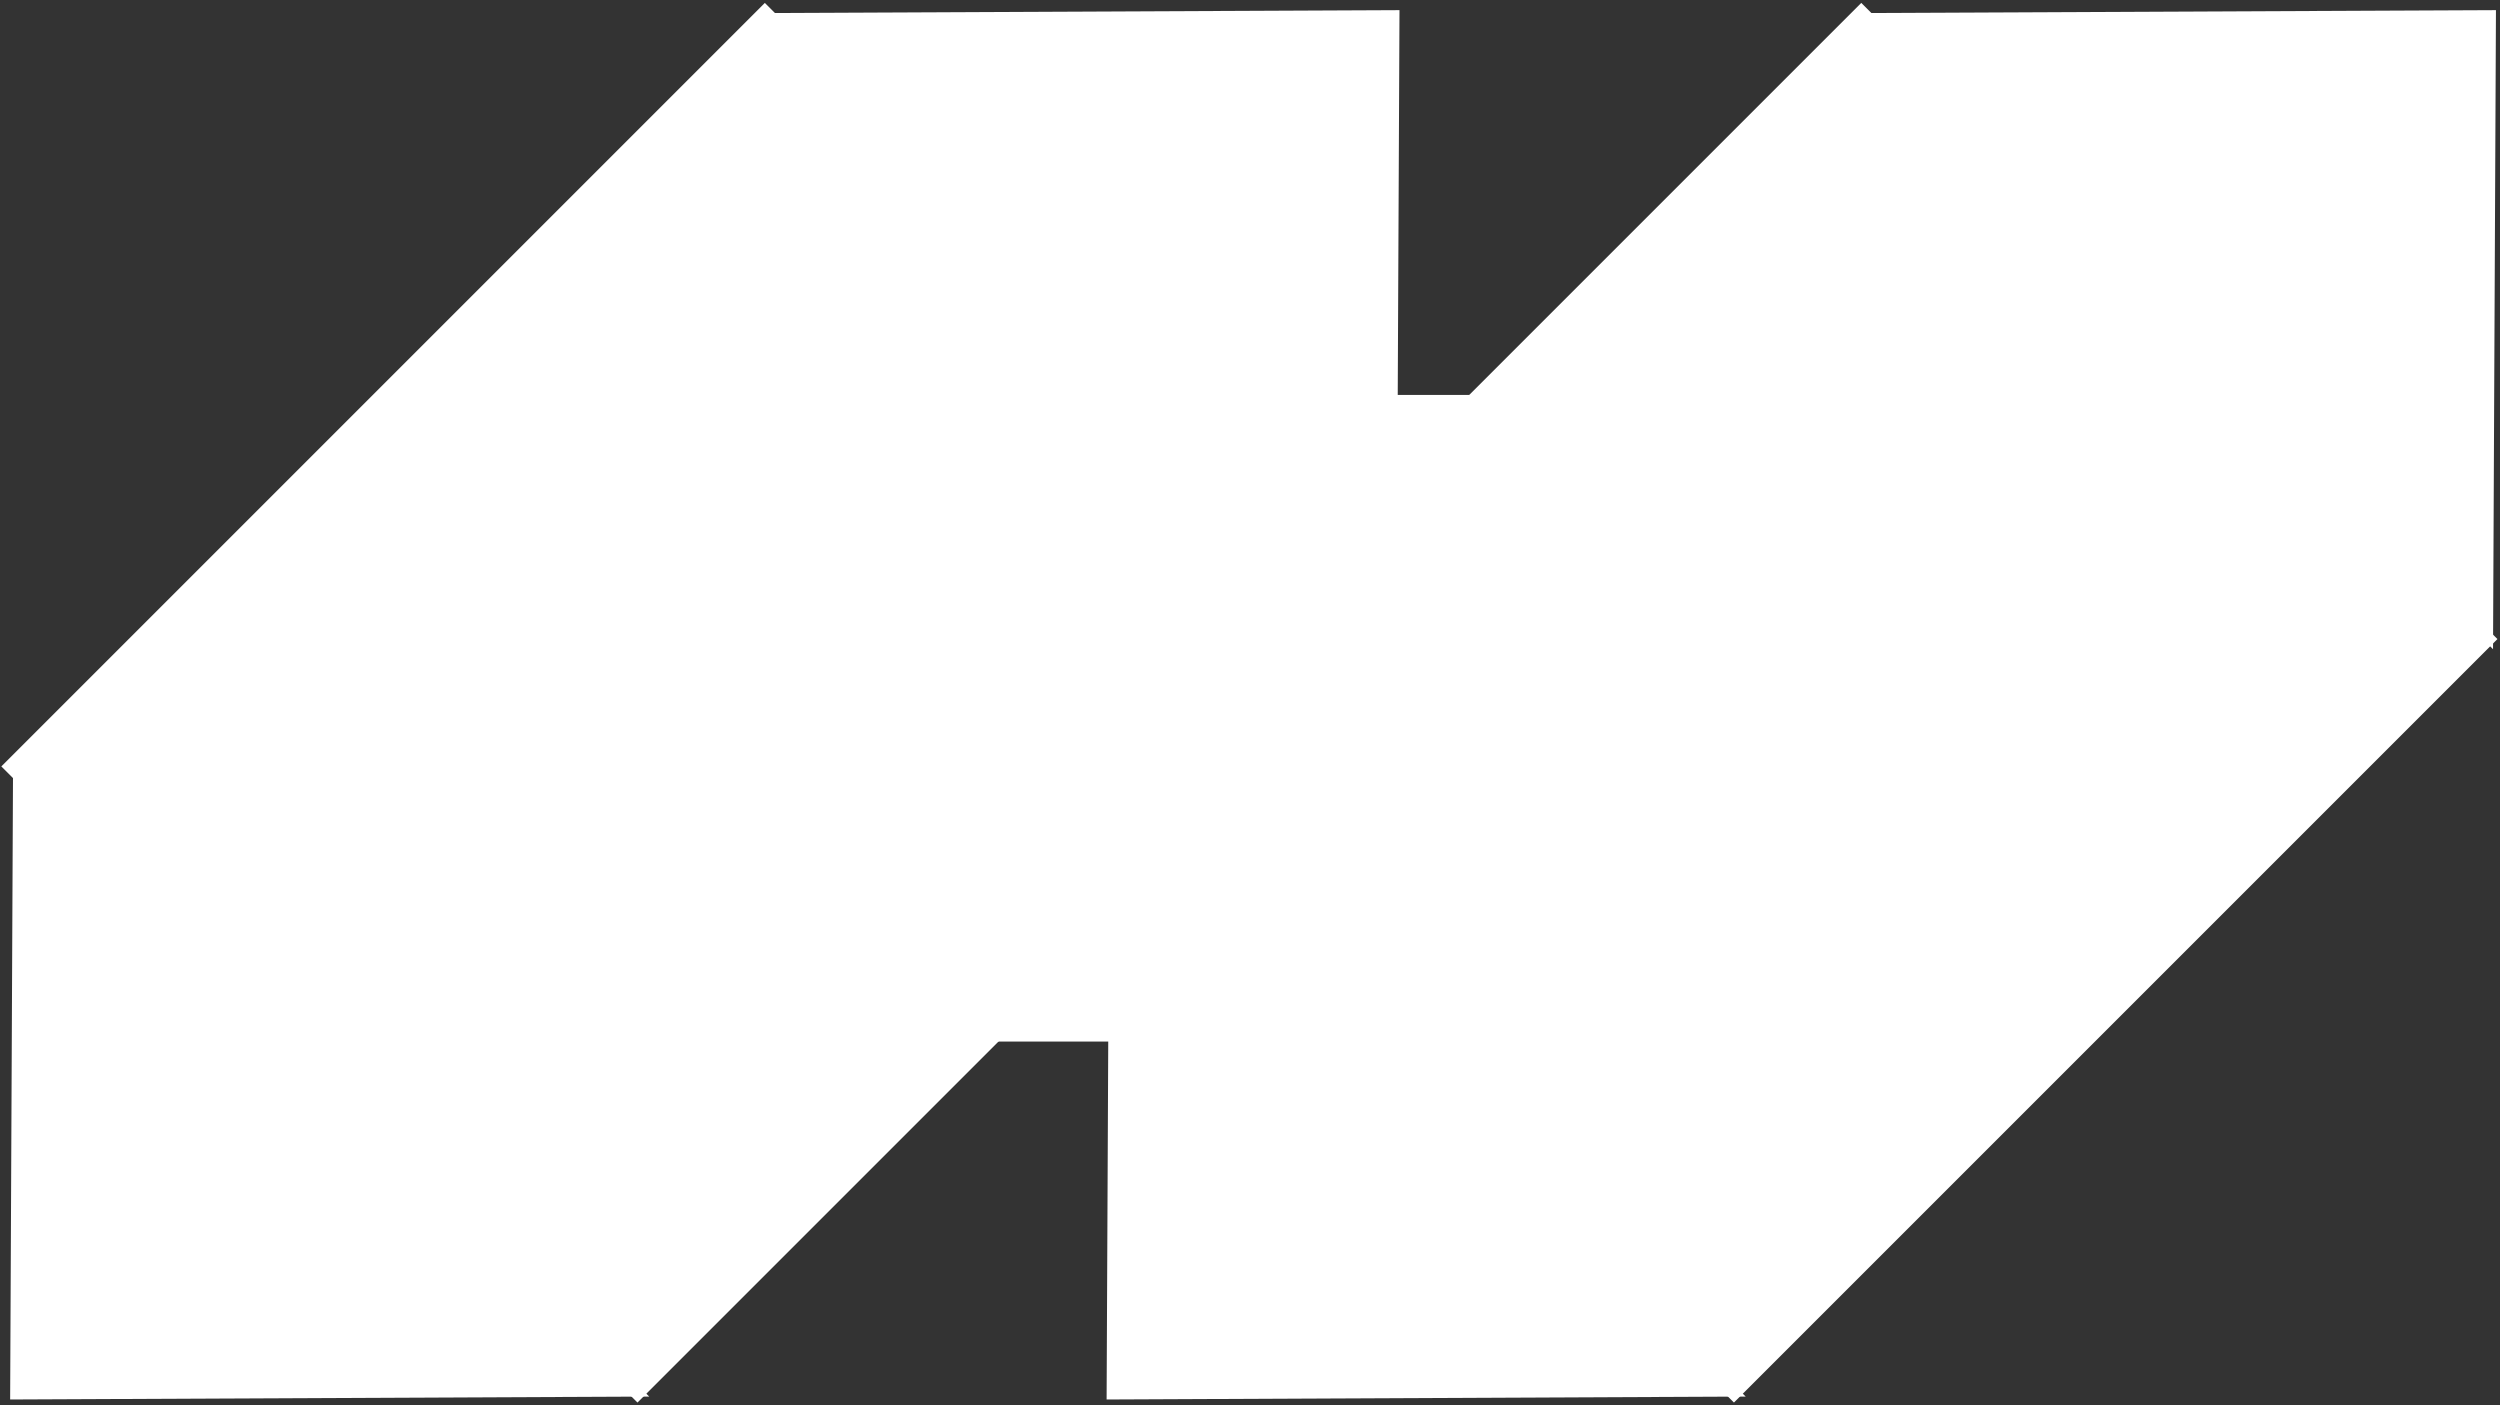 <svg width="820" height="461" viewBox="0 0 820 461" fill="none" xmlns="http://www.w3.org/2000/svg">
<rect x="0" y="0" width="820" height="461" fill="#333333" stroke="none"/>
<path d="M250.866 0.953L459.524 209.611L209.095 460.041L0.436 251.383L250.866 0.953Z" fill="white"/>
<path d="M3.329 459.033L4.287 249.416L212.946 458.075L3.329 459.033Z" fill="white"/>
<path d="M459.033 3.329L458.075 212.946L249.416 4.287L459.033 3.329Z" fill="white"/>
<path d="M610.504 0.953L819.162 209.611L568.733 460.041L360.074 251.383L610.504 0.953Z" fill="white"/>
<path d="M362.967 459.033L363.925 249.416L572.584 458.075L362.967 459.033Z" fill="white"/>
<path d="M818.671 3.329L817.713 212.946L609.054 4.287L818.671 3.329Z" fill="white"/>
<path d="M277.081 129.537H590.612V341.631H277.081V129.537Z" fill="white"/>
</svg>

